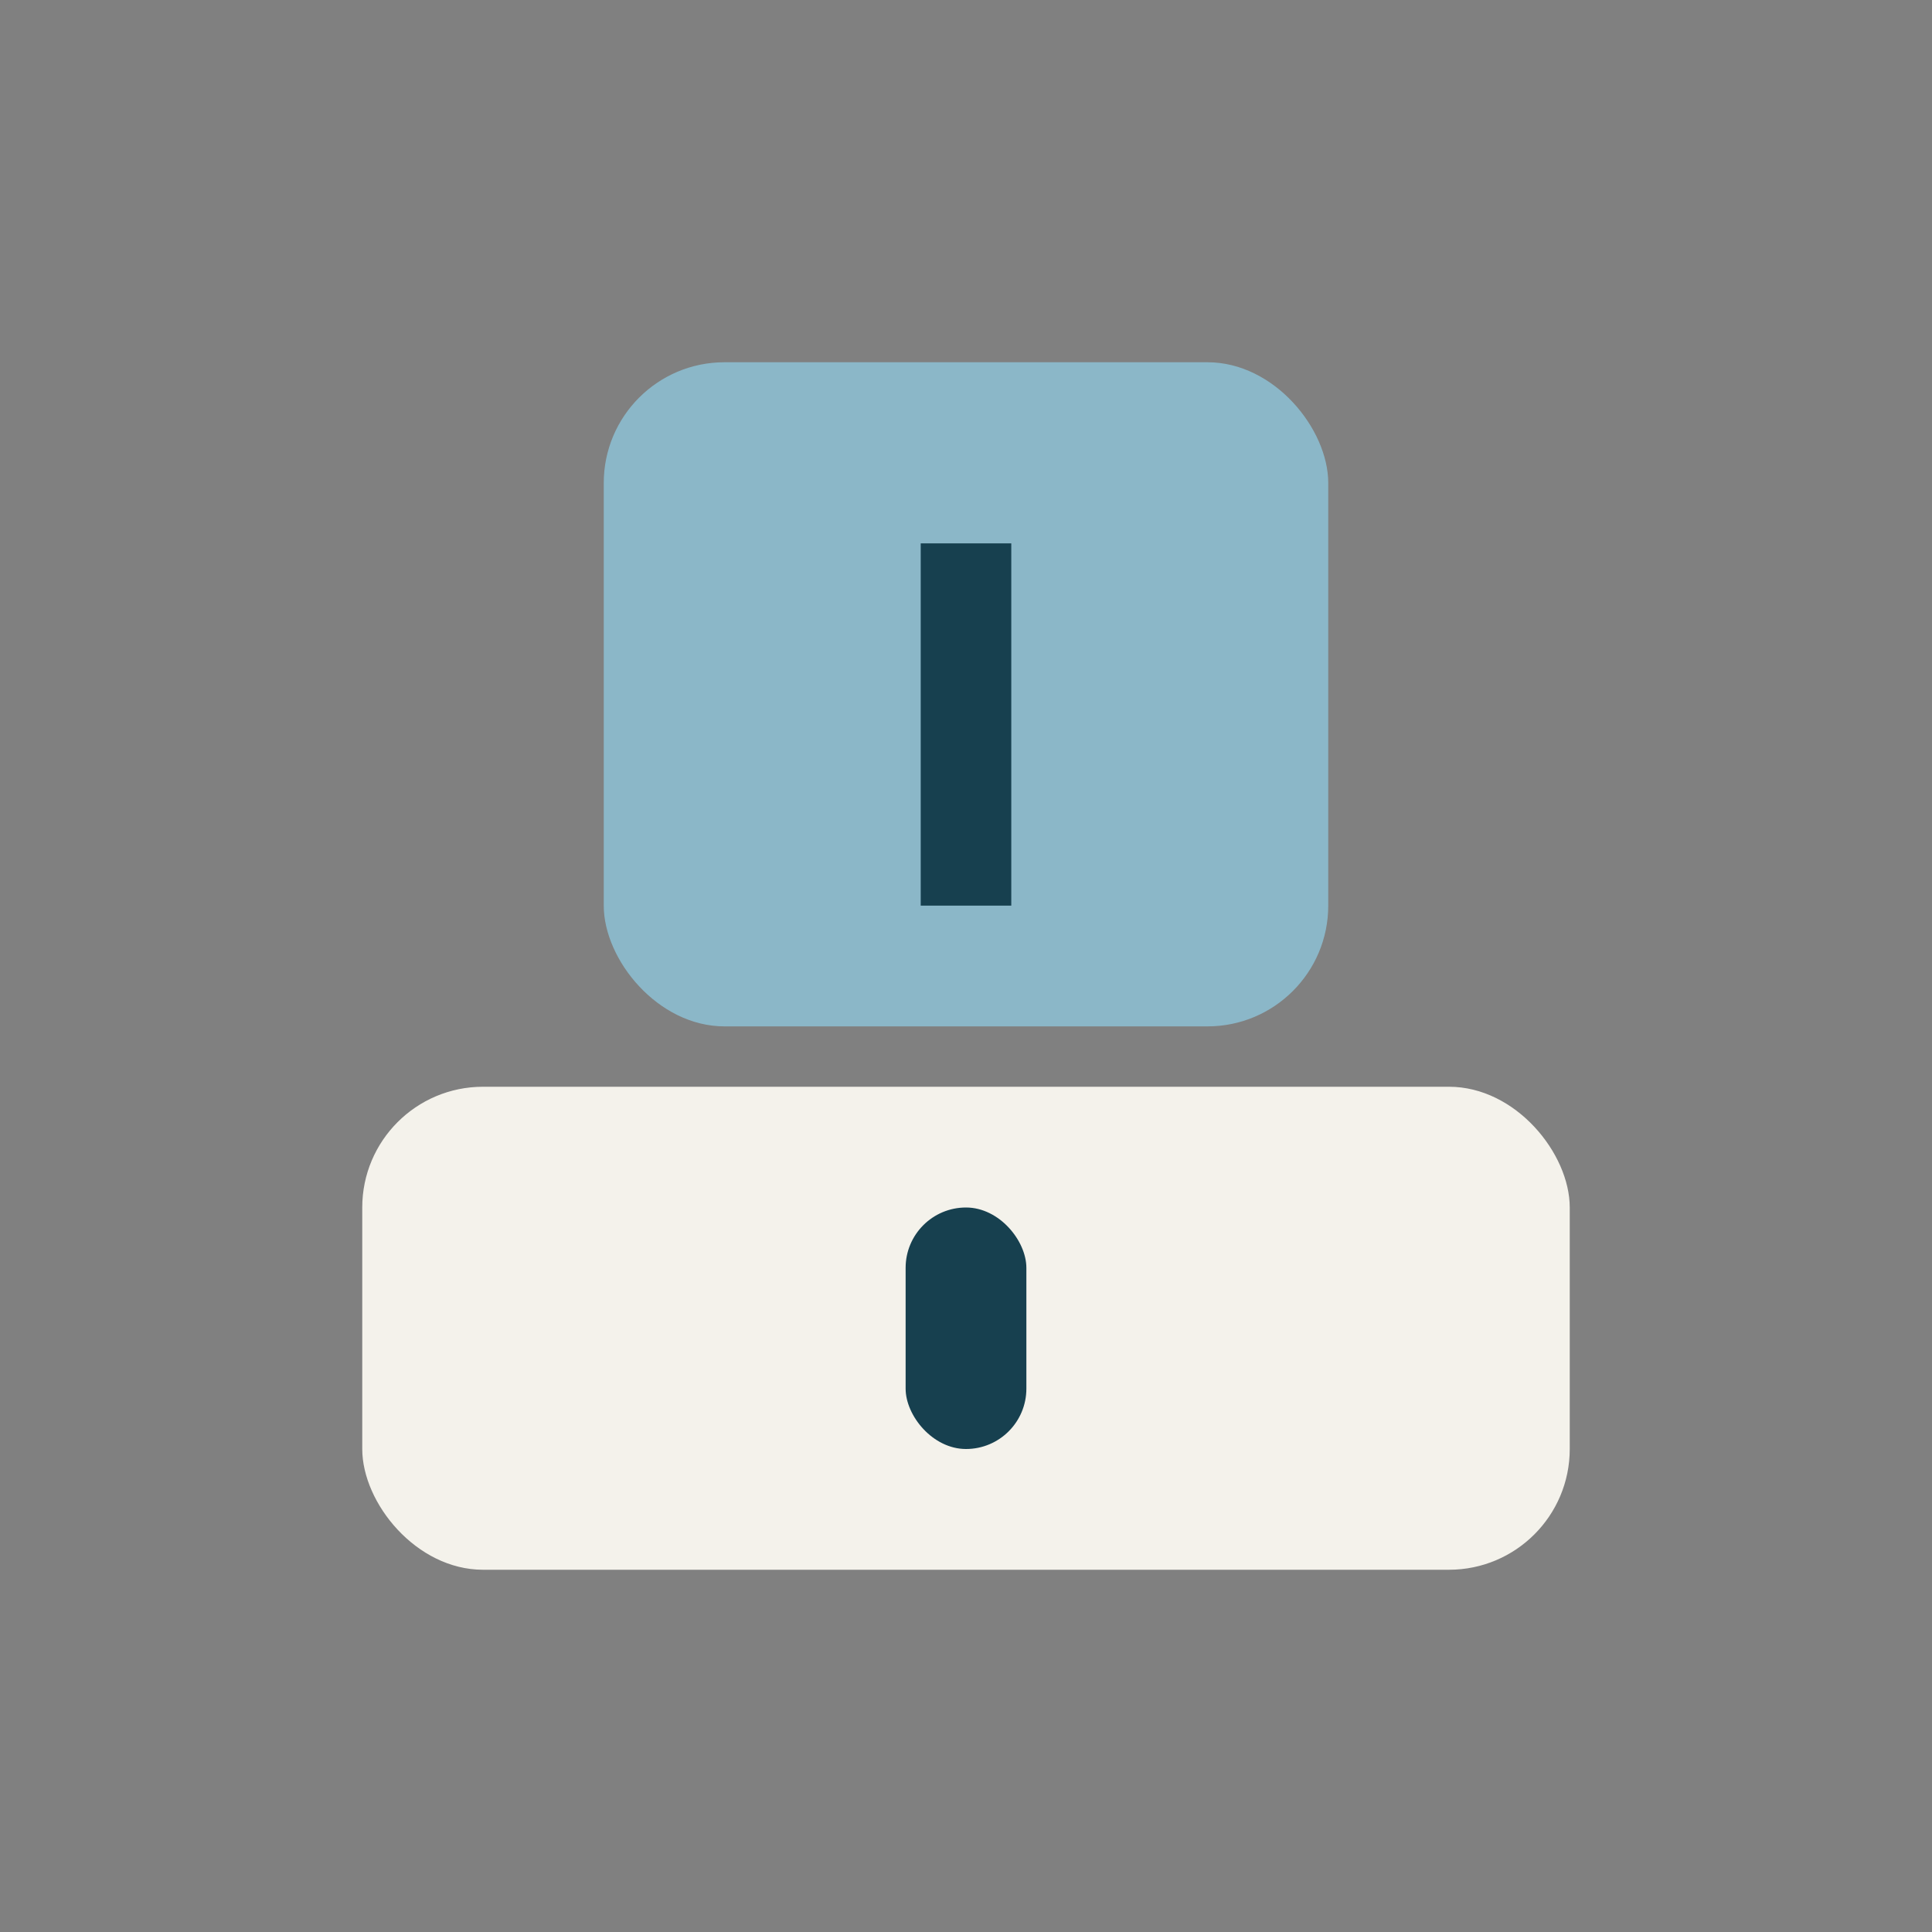 <?xml version="1.0" encoding="UTF-8"?>
<svg xmlns="http://www.w3.org/2000/svg" width="32" height="32" viewBox="0 0 32 32"><rect x="0" y="0" width="32" height="32" fill="#808080" stroke="none"/><rect x="6" y="18" width="20" height="8" rx="2" fill="#F4F2EB"/><rect x="10" y="6" width="12" height="11" rx="2" fill="#8BB7C8"/><path d="M16 9v6" stroke="#17404F" stroke-width="1.5"/><rect x="15" y="20" width="2" height="4" rx="1" fill="#17404F"/></svg>